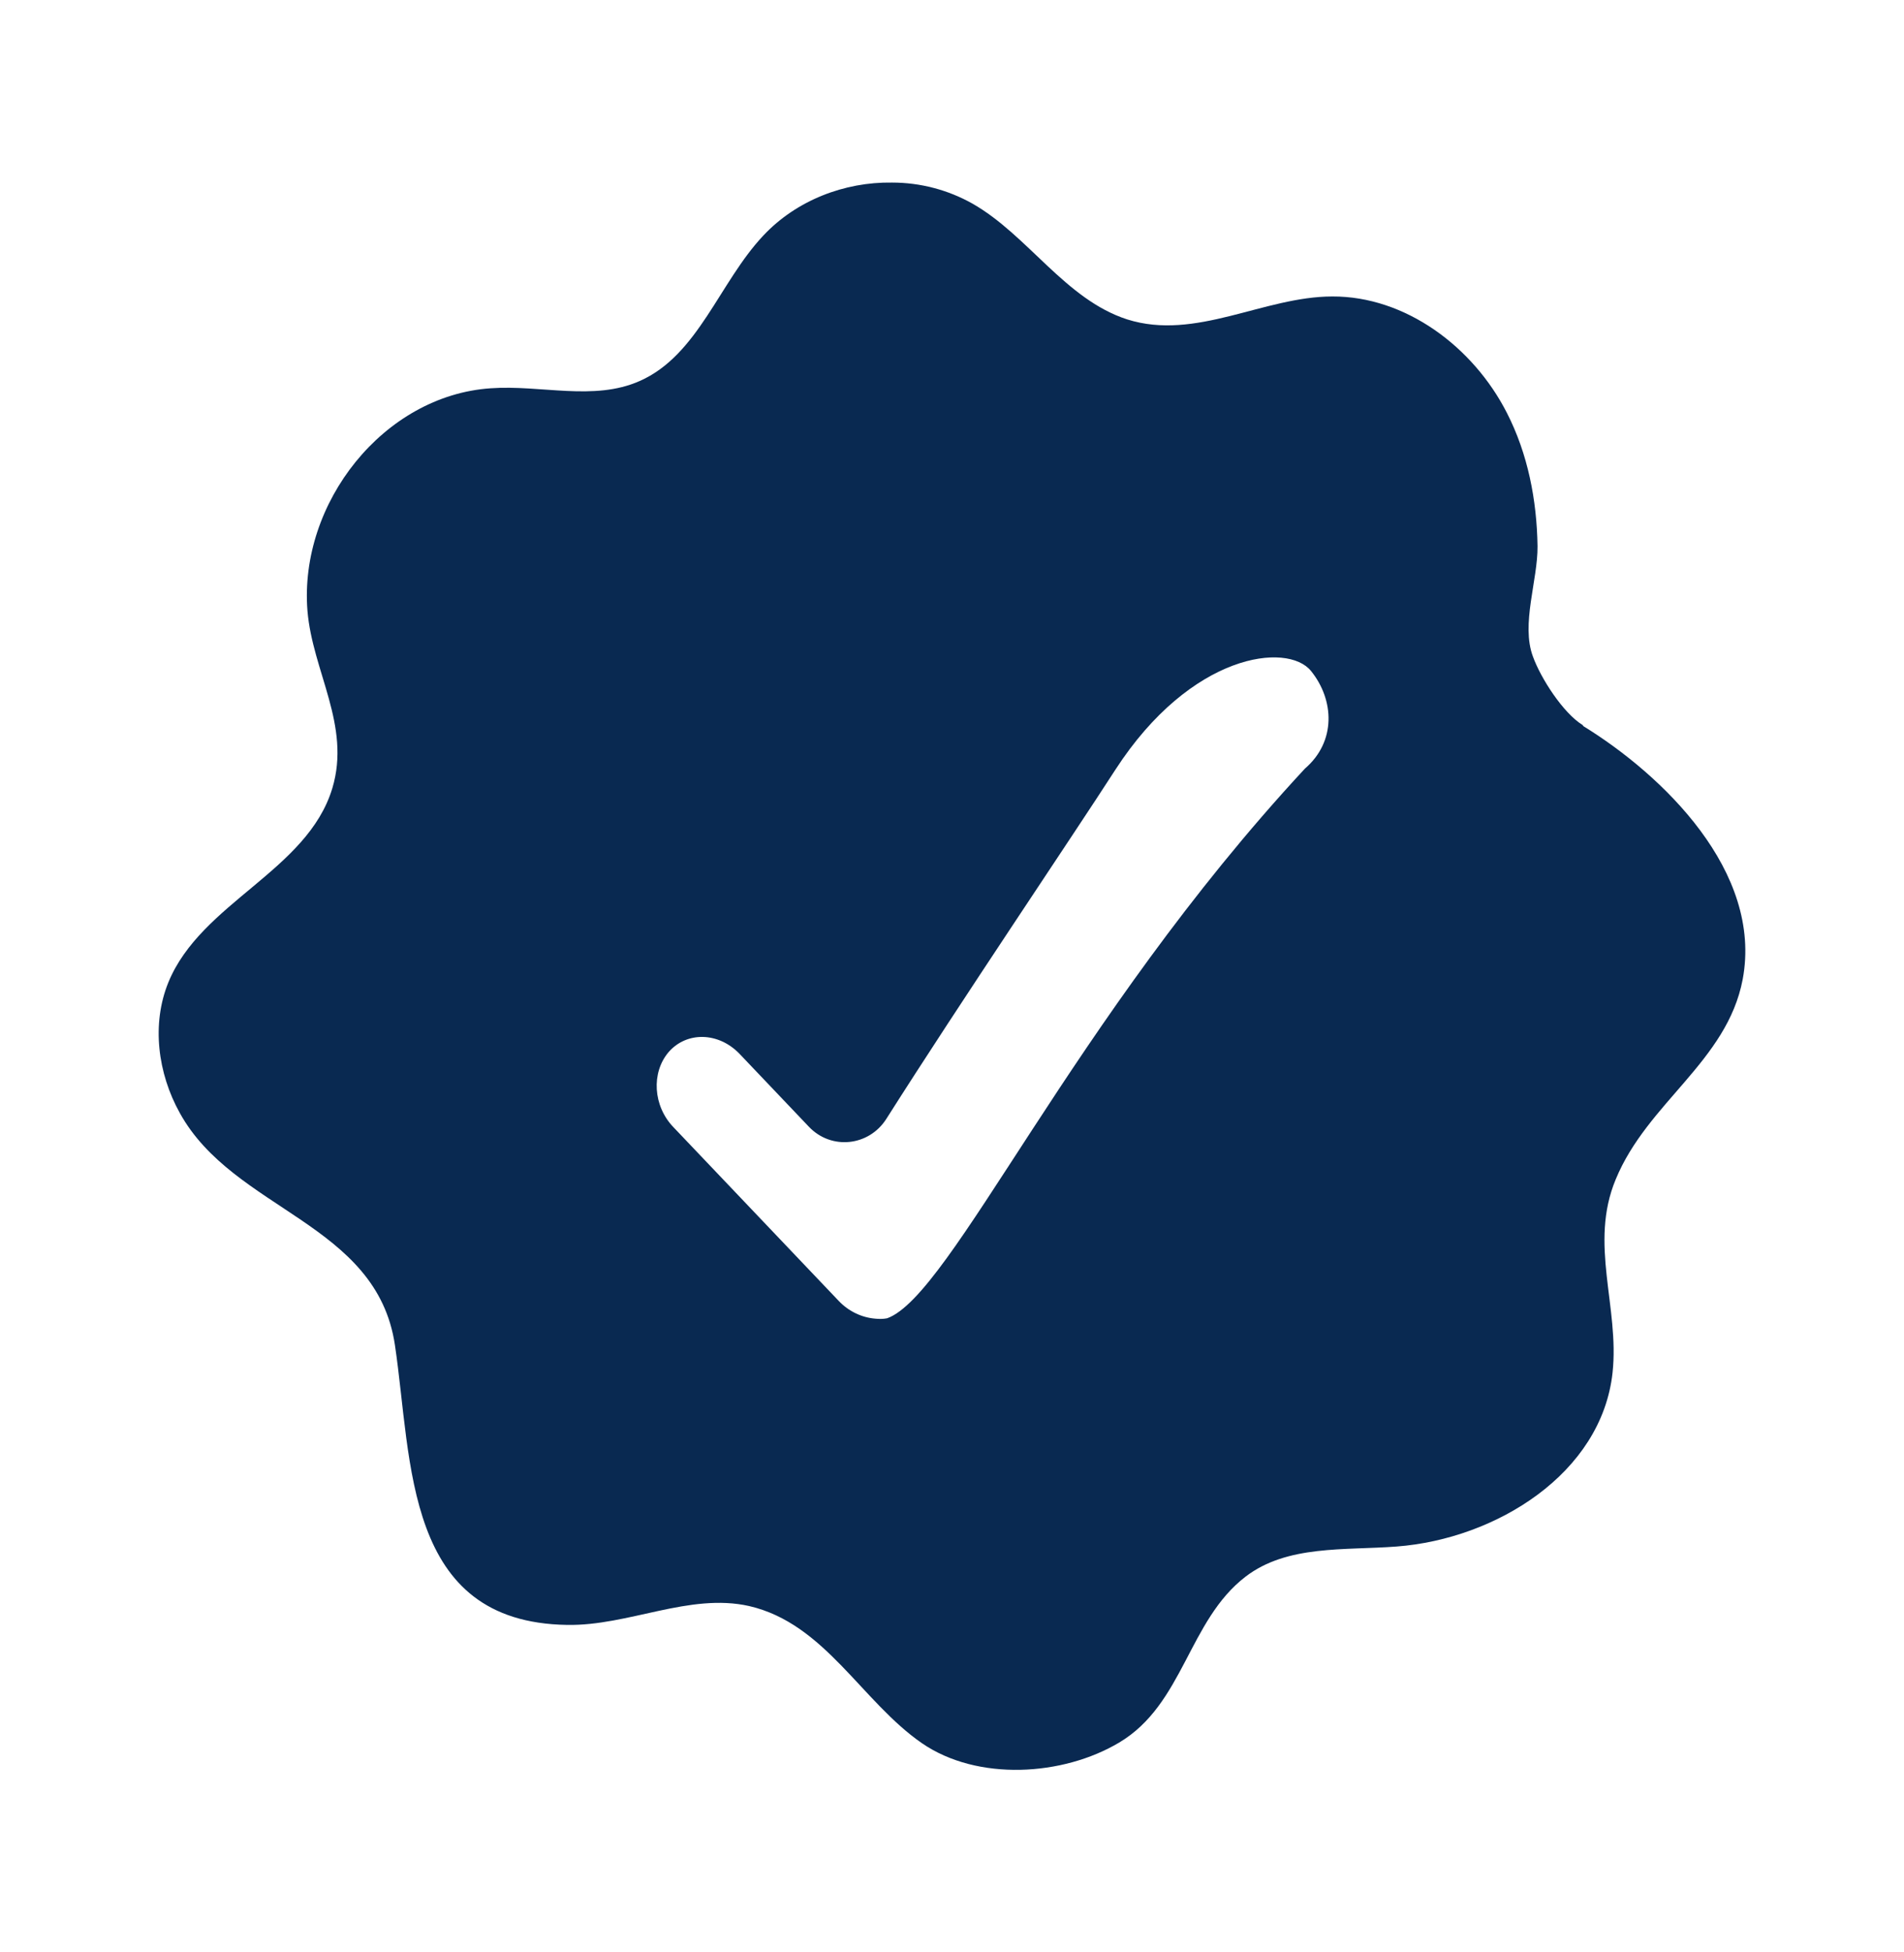 <?xml version="1.0" encoding="UTF-8"?> <svg xmlns="http://www.w3.org/2000/svg" width="40" height="41" viewBox="0 0 40 41" fill="none"><path d="M33.249 15.226C32.839 14.974 32.368 14.243 32.204 13.786C31.95 13.107 32.308 12.185 32.301 11.469C32.286 10.501 32.099 9.534 31.658 8.672C30.948 7.278 29.521 6.219 27.99 6.226C26.548 6.226 25.121 7.164 23.679 6.707C22.379 6.287 21.595 4.939 20.43 4.276C19.914 3.986 19.331 3.834 18.741 3.834C17.74 3.818 16.731 4.207 16.037 4.946C15.11 5.929 14.669 7.461 13.437 8.002C12.473 8.429 11.36 8.078 10.306 8.154C8.058 8.307 6.28 10.562 6.459 12.825C6.564 14.098 7.378 15.233 6.982 16.552C6.459 18.289 4.225 18.952 3.538 20.628C3.179 21.505 3.314 22.541 3.777 23.372C4.912 25.429 7.916 25.673 8.297 28.248C8.663 30.702 8.484 34.07 11.913 34.123C13.205 34.146 14.483 33.445 15.738 33.727C17.329 34.093 18.099 35.731 19.369 36.608C20.534 37.408 22.327 37.301 23.515 36.592C24.867 35.785 24.964 34.032 26.167 33.11C27.041 32.439 28.244 32.561 29.342 32.477C31.427 32.318 33.645 30.946 33.877 28.828C34.026 27.448 33.377 26.122 33.944 24.766C34.609 23.151 36.283 22.29 36.611 20.567C37.037 18.297 34.923 16.27 33.264 15.249L33.249 15.226ZM27.415 16.14C22.499 21.436 19.989 27.204 18.637 27.684C18.554 27.7 18.472 27.7 18.39 27.692C18.106 27.669 17.83 27.54 17.62 27.319L14.146 23.669C13.721 23.227 13.676 22.526 14.049 22.091C14.43 21.657 15.095 21.672 15.536 22.13L16.993 23.661C17.463 24.156 18.255 24.073 18.622 23.494C20.183 21.032 22.514 17.588 23.433 16.163C25.024 13.709 27.049 13.481 27.542 14.09C28.035 14.7 28.072 15.576 27.415 16.14Z" fill="#092951"></path></svg> 